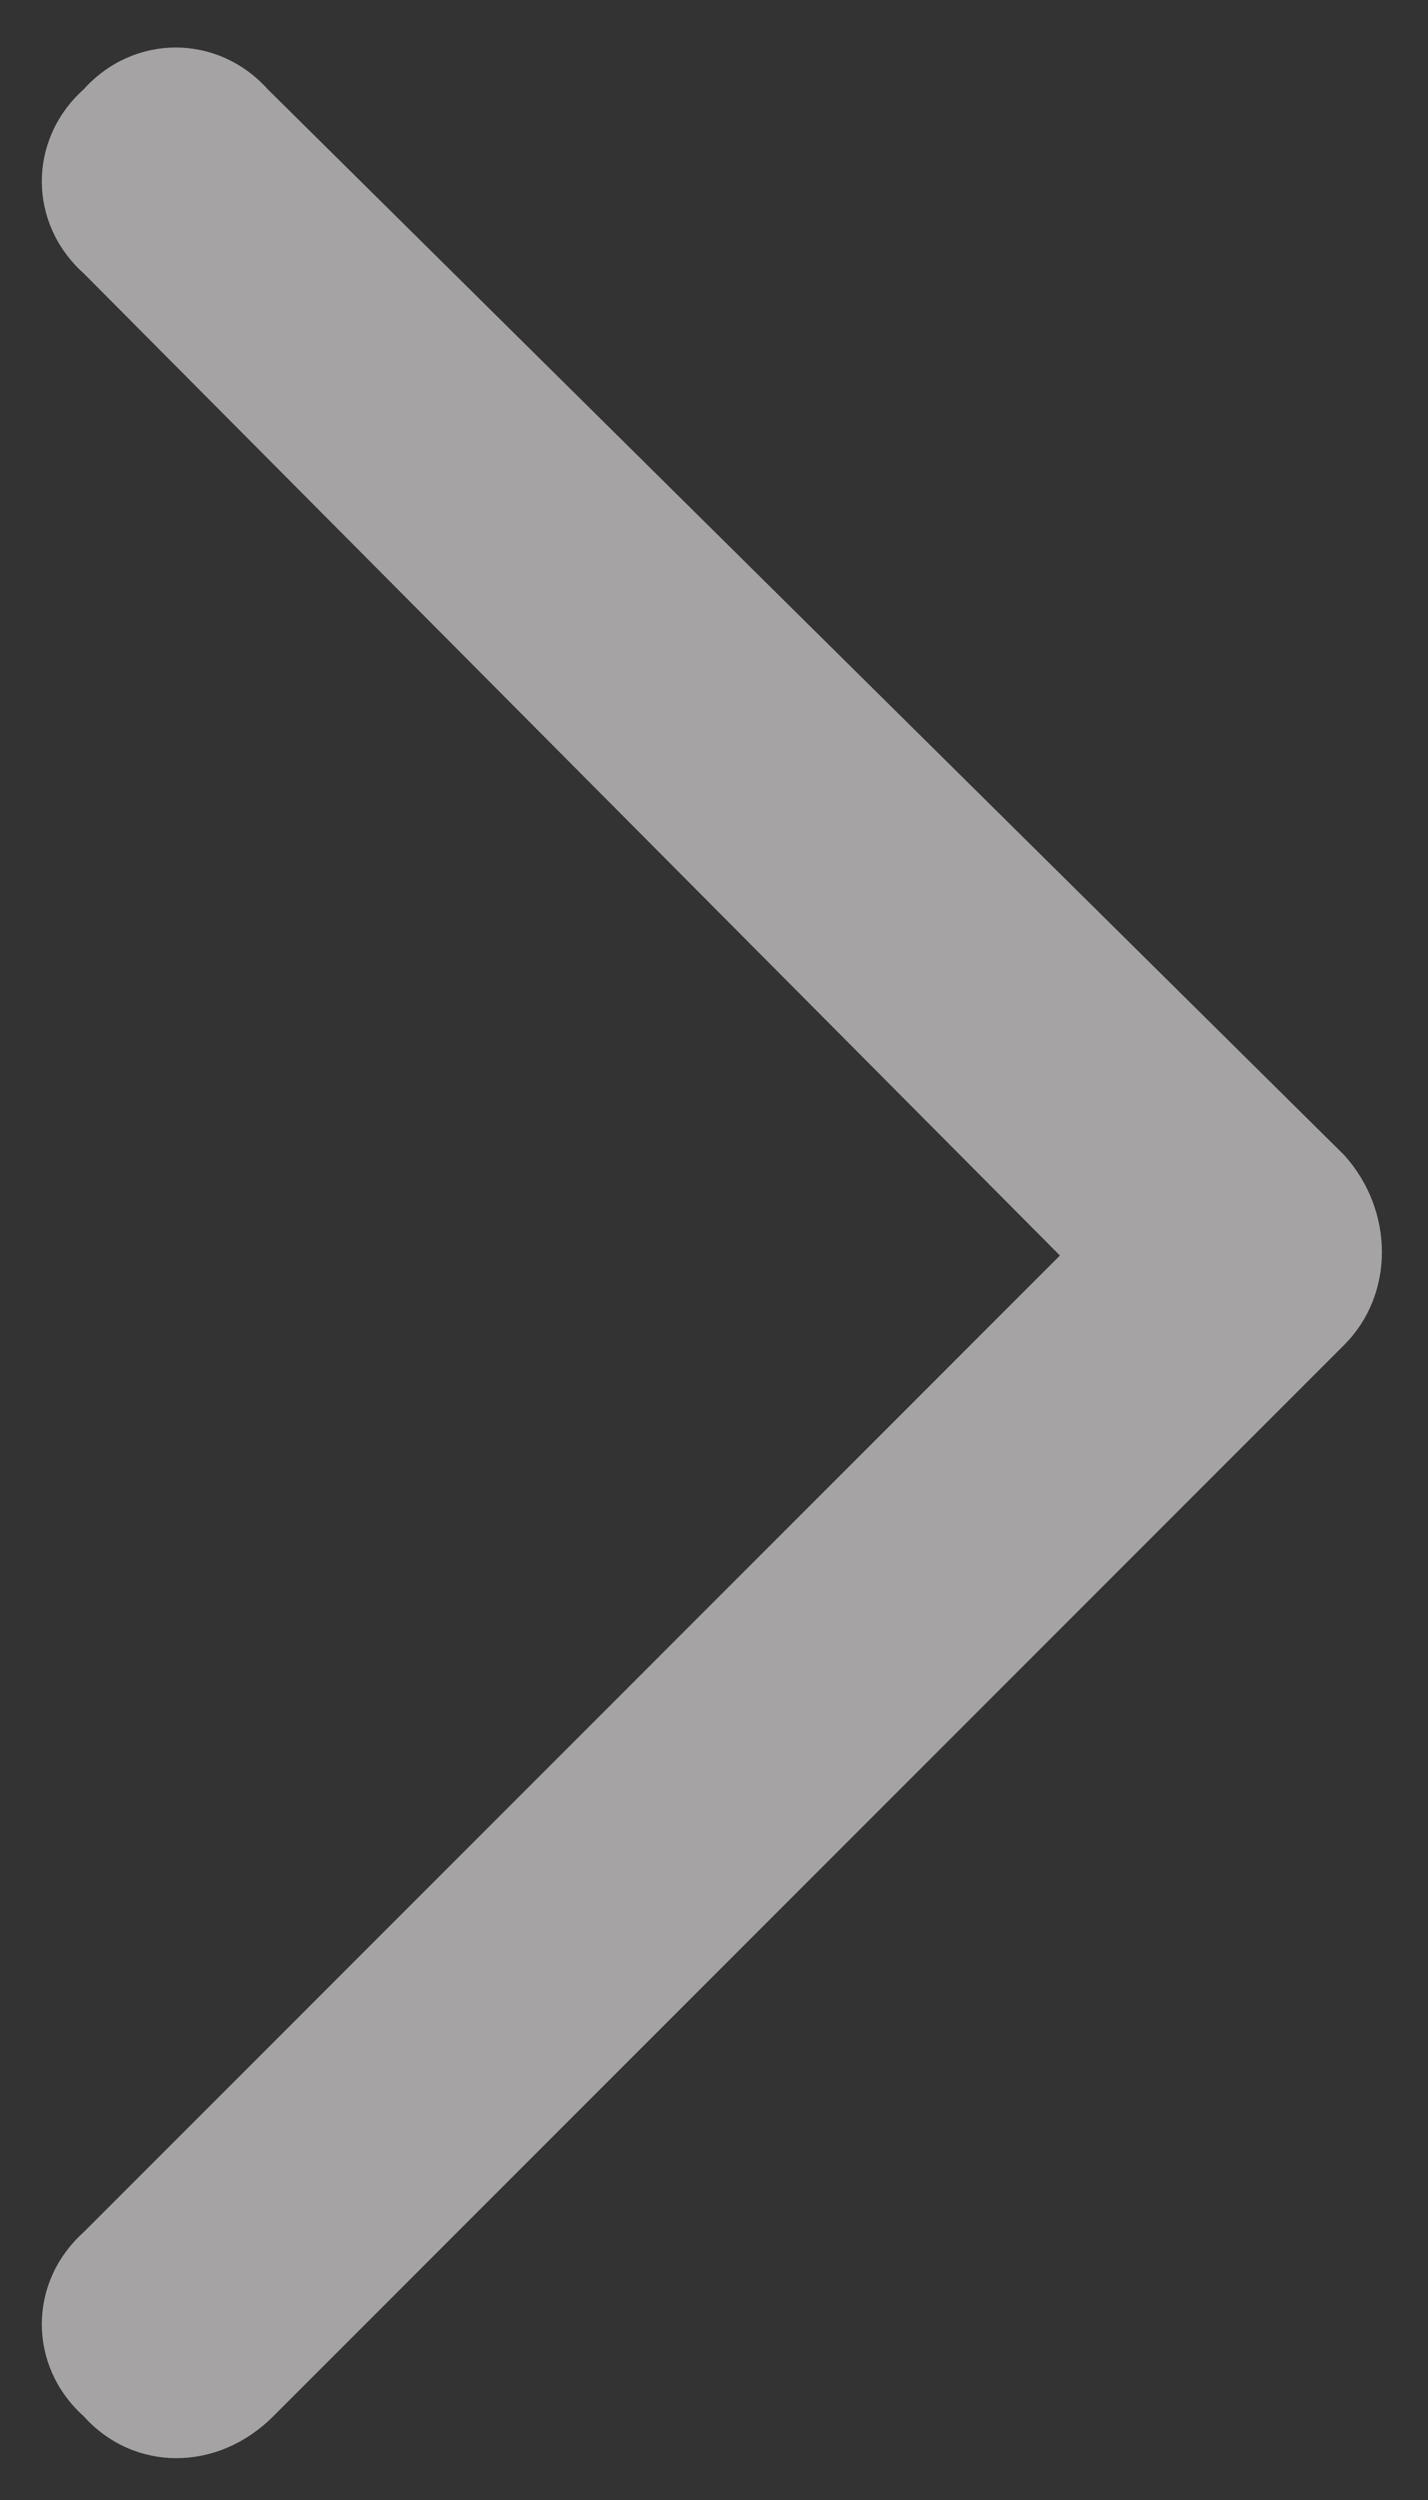 <svg width="8" height="14" viewBox="0 0 8 14" fill="none" xmlns="http://www.w3.org/2000/svg">
<rect x="0" y="0" width="8" height="14" fill="#333333" stroke="none"/>
<path opacity="0.6" d="M7.531 6.469C7.812 6.781 7.812 7.25 7.531 7.531L1.531 13.531C1.219 13.844 0.75 13.844 0.469 13.531C0.156 13.25 0.156 12.781 0.469 12.5L5.938 7.031L0.469 1.531C0.156 1.25 0.156 0.781 0.469 0.5C0.75 0.188 1.219 0.188 1.5 0.5L7.531 6.469Z" fill="#F1EFEF"/>
</svg>

